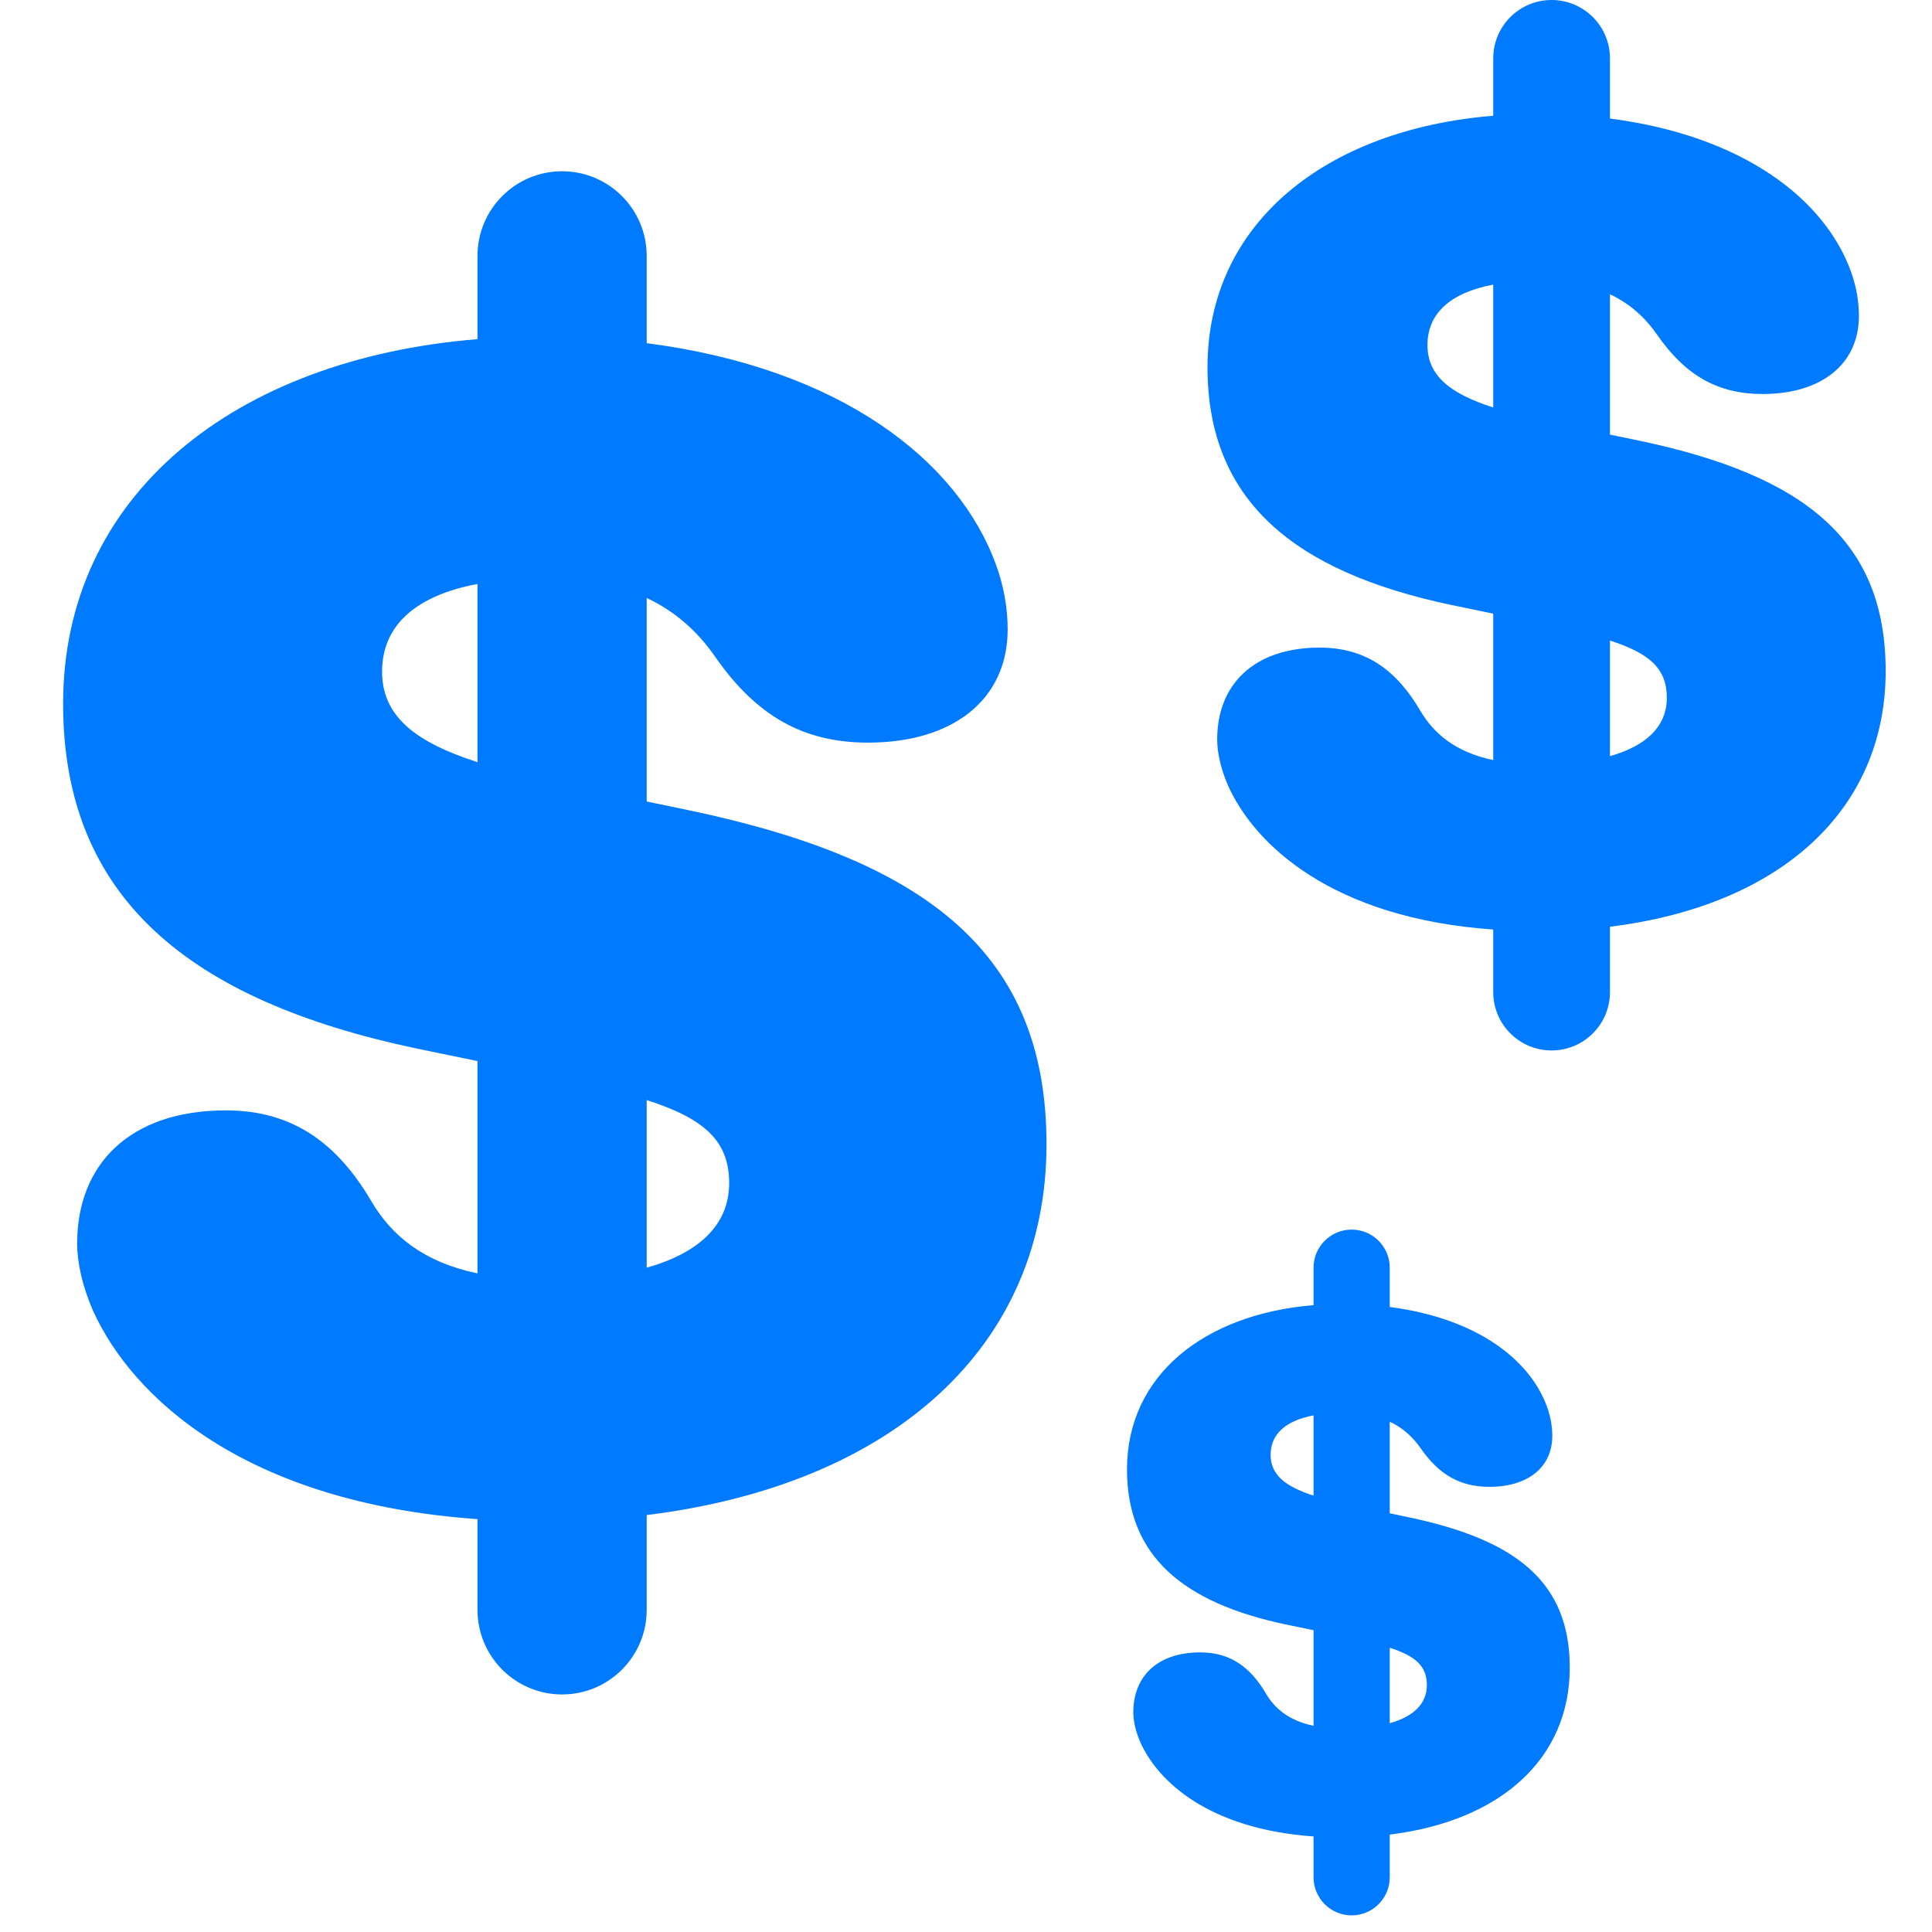 <?xml version="1.0" encoding="UTF-8"?> <svg xmlns="http://www.w3.org/2000/svg" width="48" height="48" viewBox="0 0 48 48" fill="none"> <path fill-rule="evenodd" clip-rule="evenodd" d="M38.549 0C37.748 0 37.099 0.649 37.099 1.45V2.876C32.937 3.215 30 5.549 30 9.124C30 12.451 32.166 14.207 36.046 15.028L37.099 15.246V18.884C36.163 18.687 35.625 18.232 35.281 17.648C34.715 16.685 33.965 16.09 32.789 16.09C31.147 16.09 30.241 17.011 30.241 18.37C30.241 18.695 30.326 19.092 30.51 19.517C31.178 21 33.108 22.812 37.099 23.094V24.648C37.099 25.449 37.748 26.098 38.549 26.098C39.35 26.098 39.999 25.449 39.999 24.648V23.024C44.224 22.503 46.849 20.134 46.849 16.671C46.849 13.428 44.839 11.814 40.733 10.95L39.999 10.798V7.311C40.492 7.543 40.873 7.886 41.171 8.317C41.879 9.336 42.687 9.789 43.791 9.789C45.263 9.789 46.184 9.039 46.184 7.85C46.184 7.467 46.113 7.099 45.986 6.745C45.342 4.968 43.339 3.378 39.999 2.945V1.45C39.999 0.649 39.35 0 38.549 0ZM39.999 18.786V15.914C40.977 16.23 41.412 16.607 41.412 17.336C41.412 18.062 40.881 18.537 39.999 18.786ZM37.099 7.071V10.124C36.013 9.775 35.465 9.325 35.465 8.572C35.465 7.797 36.021 7.275 37.099 7.071Z" fill="#007AFF"></path> <path fill-rule="evenodd" clip-rule="evenodd" d="M13.965 4.255C12.804 4.255 11.863 5.197 11.863 6.358V8.426C5.827 8.918 1.568 12.302 1.568 17.485C1.568 22.31 4.71 24.856 10.335 26.047L11.863 26.362V31.637C10.506 31.351 9.725 30.692 9.226 29.845C8.405 28.449 7.317 27.587 5.613 27.587C3.231 27.587 1.917 28.921 1.917 30.892C1.917 31.364 2.041 31.939 2.307 32.555C3.277 34.706 6.076 37.334 11.863 37.742V39.995C11.863 41.157 12.804 42.098 13.965 42.098C15.126 42.098 16.067 41.157 16.067 39.995V37.641C22.194 36.885 26 33.45 26 28.428C26 23.727 23.085 21.386 17.131 20.134L16.067 19.913V14.856C16.782 15.193 17.334 15.691 17.767 16.315C18.794 17.793 19.964 18.45 21.565 18.45C23.701 18.45 25.035 17.362 25.035 15.638C25.035 15.083 24.932 14.549 24.748 14.036C23.814 11.459 20.91 9.154 16.067 8.526V6.358C16.067 5.197 15.126 4.255 13.965 4.255ZM16.067 31.496V27.331C17.486 27.788 18.116 28.336 18.116 29.393C18.116 30.445 17.346 31.135 16.067 31.496ZM11.863 14.508V18.936C10.287 18.429 9.493 17.776 9.493 16.685C9.493 15.56 10.299 14.804 11.863 14.508Z" fill="#007AFF"></path> <path fill-rule="evenodd" clip-rule="evenodd" d="M33.581 30.549C33.059 30.549 32.635 30.973 32.635 31.495V32.426C29.917 32.648 28 34.172 28 36.505C28 38.678 29.414 39.824 31.947 40.36L32.635 40.502V42.877C32.024 42.748 31.672 42.452 31.448 42.07C31.078 41.442 30.588 41.053 29.821 41.053C28.749 41.053 28.157 41.654 28.157 42.542C28.157 42.754 28.213 43.013 28.333 43.29C28.769 44.259 30.029 45.442 32.635 45.626V46.64C32.635 47.163 33.059 47.587 33.581 47.587C34.104 47.587 34.528 47.163 34.528 46.64V45.58C37.286 45.24 39 43.693 39 41.432C39 39.316 37.687 38.262 35.007 37.698L34.528 37.598V35.322C34.85 35.473 35.098 35.697 35.293 35.978C35.755 36.644 36.282 36.94 37.003 36.94C37.965 36.94 38.566 36.45 38.566 35.673C38.566 35.424 38.519 35.184 38.436 34.953C38.016 33.792 36.708 32.754 34.528 32.472V31.495C34.528 30.973 34.104 30.549 33.581 30.549ZM34.528 42.813V40.938C35.167 41.144 35.45 41.391 35.45 41.867C35.45 42.34 35.104 42.651 34.528 42.813ZM32.635 35.165V37.159C31.925 36.93 31.568 36.636 31.568 36.145C31.568 35.639 31.931 35.298 32.635 35.165Z" fill="#007AFF"></path> </svg> 